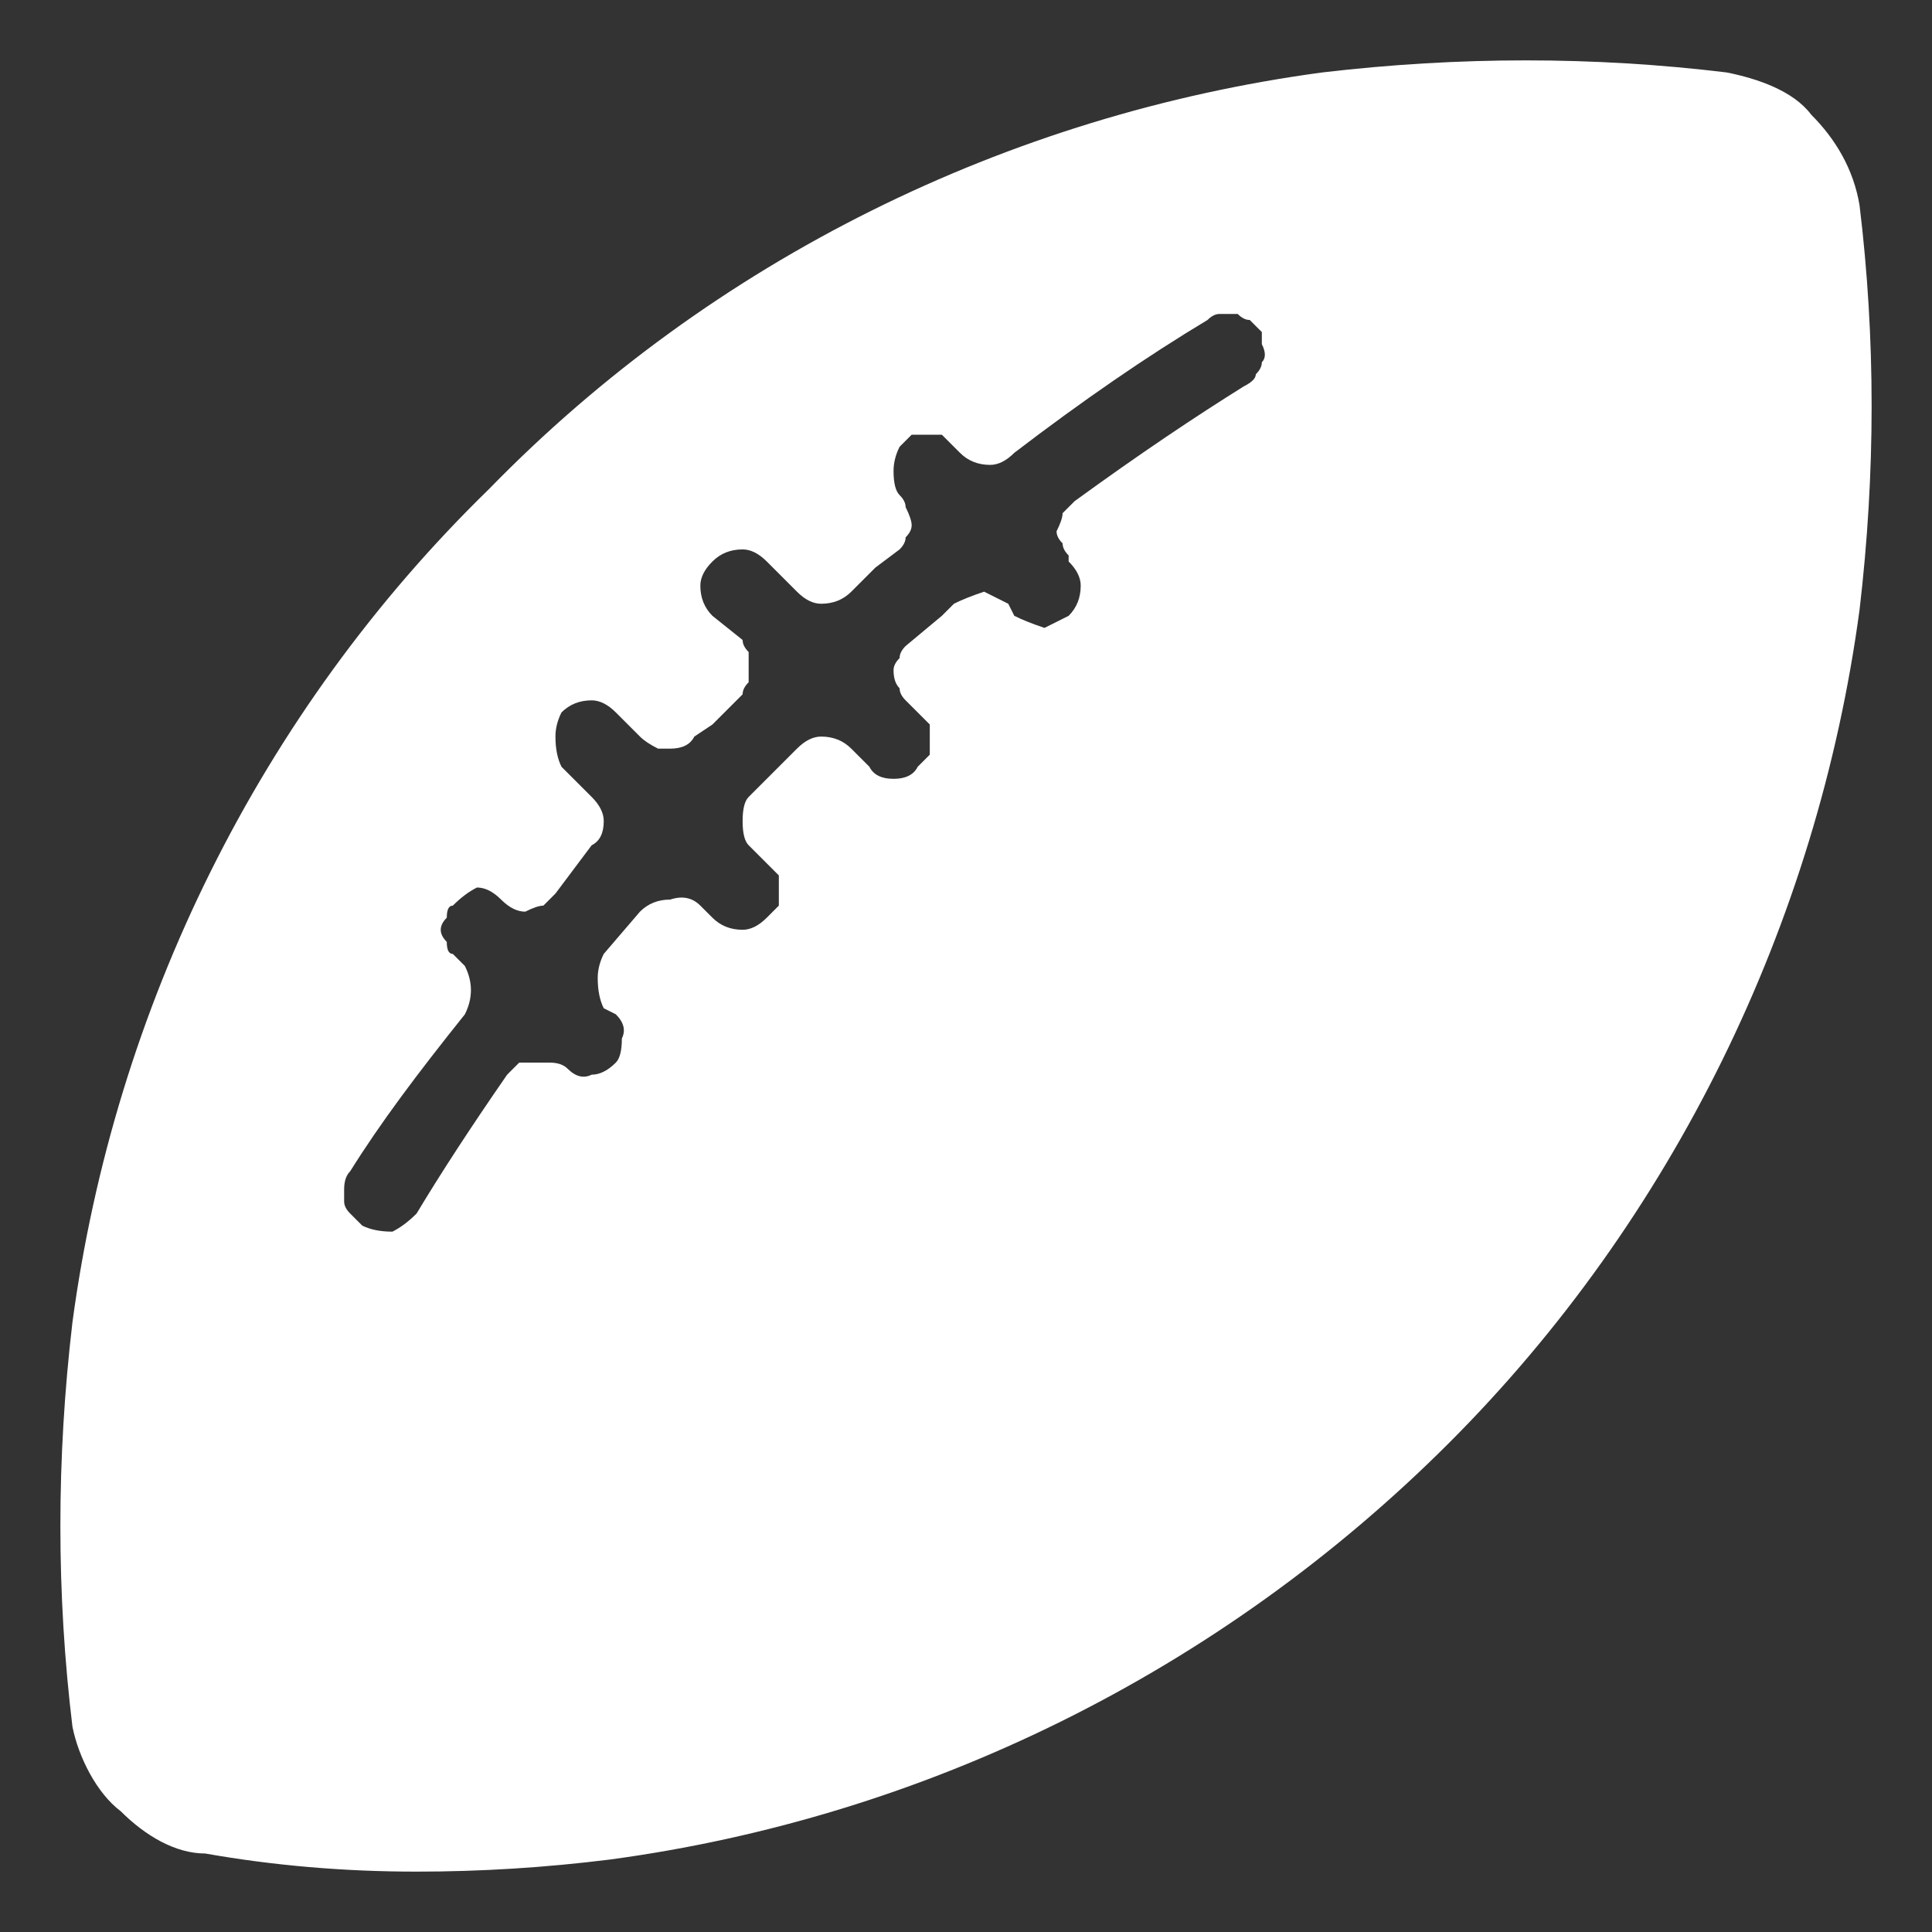 <svg version="1.2" xmlns="http://www.w3.org/2000/svg" viewBox="0 0 32 32" width="32" height="32">
	<rect x="0" y="0" width="32" height="32" fill="#333333" stroke="none"/>
	<title>Property 1=sports generic-svg</title>
	<style>
		.s0 { fill: #ffffff } 
	</style>
	<path fill-rule="evenodd" class="s0" d="m30.8 10.1c-0.7 5.2-3.1 10.1-6.8 13.8-3.8 3.8-8.7 6.2-13.9 6.9q-1.6 0.2-3.2 0.2-1.8 0-3.5-0.3c-0.5 0-1-0.3-1.4-0.7-0.4-0.3-0.7-0.9-0.8-1.4q-0.4-3.3 0-6.7c0.7-5.2 3.1-10.1 6.9-13.8 3.7-3.8 8.6-6.2 13.8-6.9q3.4-0.4 6.7 0c0.5 0.1 1.1 0.3 1.4 0.7 0.4 0.4 0.7 0.9 0.8 1.5q0.4 3.3 0 6.7zm-13.1-0.9q-0.1-0.1-0.1-0.2-0.1-0.1-0.1-0.2 0.1-0.2 0.1-0.3 0.1-0.1 0.2-0.2c1.1-0.8 2-1.4 2.8-1.9q0.2-0.1 0.2-0.2 0.1-0.1 0.1-0.2 0.1-0.1 0-0.3 0-0.1 0-0.2-0.1-0.1-0.2-0.2-0.1 0-0.2-0.1-0.2 0-0.3 0-0.1 0-0.2 0.1-1.5 0.9-3.2 2.2-0.2 0.2-0.4 0.2-0.3 0-0.5-0.2l-0.1-0.1q-0.1-0.1-0.2-0.2-0.1 0-0.2 0-0.2 0-0.3 0-0.1 0.1-0.2 0.2-0.1 0.2-0.1 0.4 0 0.3 0.1 0.4 0.1 0.1 0.1 0.2 0.1 0.2 0.1 0.3 0 0.1-0.1 0.2 0 0.1-0.1 0.2l-0.4 0.3-0.4 0.4q-0.2 0.2-0.5 0.2-0.2 0-0.4-0.2l-0.5-0.5q-0.2-0.2-0.4-0.2-0.3 0-0.5 0.2-0.2 0.2-0.2 0.4 0 0.3 0.2 0.5l0.5 0.4q0 0.1 0.1 0.2 0 0.1 0 0.3 0 0.1 0 0.2-0.1 0.1-0.1 0.2l-0.5 0.5-0.3 0.2q-0.1 0.2-0.4 0.2-0.1 0-0.2 0-0.2-0.1-0.3-0.2l-0.4-0.4q-0.2-0.2-0.4-0.2-0.3 0-0.5 0.2-0.1 0.2-0.1 0.4 0 0.3 0.1 0.5l0.5 0.5q0.2 0.2 0.2 0.4 0 0.3-0.2 0.4l-0.6 0.8q-0.1 0.1-0.2 0.2-0.1 0-0.3 0.1-0.2 0-0.4-0.2-0.2-0.2-0.4-0.2-0.2 0.1-0.4 0.3-0.1 0-0.1 0.2-0.1 0.1-0.1 0.2 0 0.1 0.1 0.2 0 0.2 0.1 0.2l0.2 0.2q0.1 0.2 0.1 0.4 0 0.2-0.1 0.4c-0.8 1-1.4 1.8-1.9 2.6q-0.1 0.1-0.1 0.3 0 0.1 0 0.2 0 0.1 0.1 0.2 0.1 0.1 0.2 0.2 0.2 0.1 0.5 0.1 0.2-0.1 0.4-0.3 0.6-1 1.5-2.3 0.1-0.1 0.2-0.2 0.1 0 0.3 0 0.1 0 0.2 0 0.2 0 0.3 0.1 0.2 0.2 0.4 0.1 0.2 0 0.4-0.2 0.1-0.1 0.1-0.4 0.1-0.2-0.1-0.4l-0.2-0.1q-0.1-0.2-0.1-0.5 0-0.2 0.1-0.4l0.6-0.7q0.2-0.2 0.5-0.2 0.3-0.1 0.5 0.1l0.2 0.2q0.2 0.2 0.5 0.2 0.2 0 0.4-0.2 0.1-0.1 0.2-0.2 0-0.1 0-0.2 0-0.2 0-0.3-0.1-0.1-0.2-0.2l-0.3-0.3q-0.1-0.1-0.1-0.4 0-0.3 0.1-0.4l0.3-0.3 0.5-0.5q0.2-0.2 0.4-0.2 0.3 0 0.5 0.2l0.3 0.3q0.1 0.2 0.4 0.2 0.3 0 0.4-0.2 0.1-0.1 0.2-0.2 0-0.1 0-0.2 0-0.2 0-0.3-0.1-0.1-0.2-0.2l-0.2-0.2q-0.1-0.1-0.1-0.2-0.1-0.1-0.1-0.3 0-0.1 0.1-0.2 0-0.1 0.1-0.2l0.6-0.5 0.2-0.2q0.2-0.1 0.5-0.2 0.2 0.1 0.4 0.2l0.1 0.2q0.2 0.1 0.5 0.2 0.2-0.1 0.4-0.2 0.2-0.2 0.2-0.5 0-0.2-0.2-0.4z"/>
</svg>